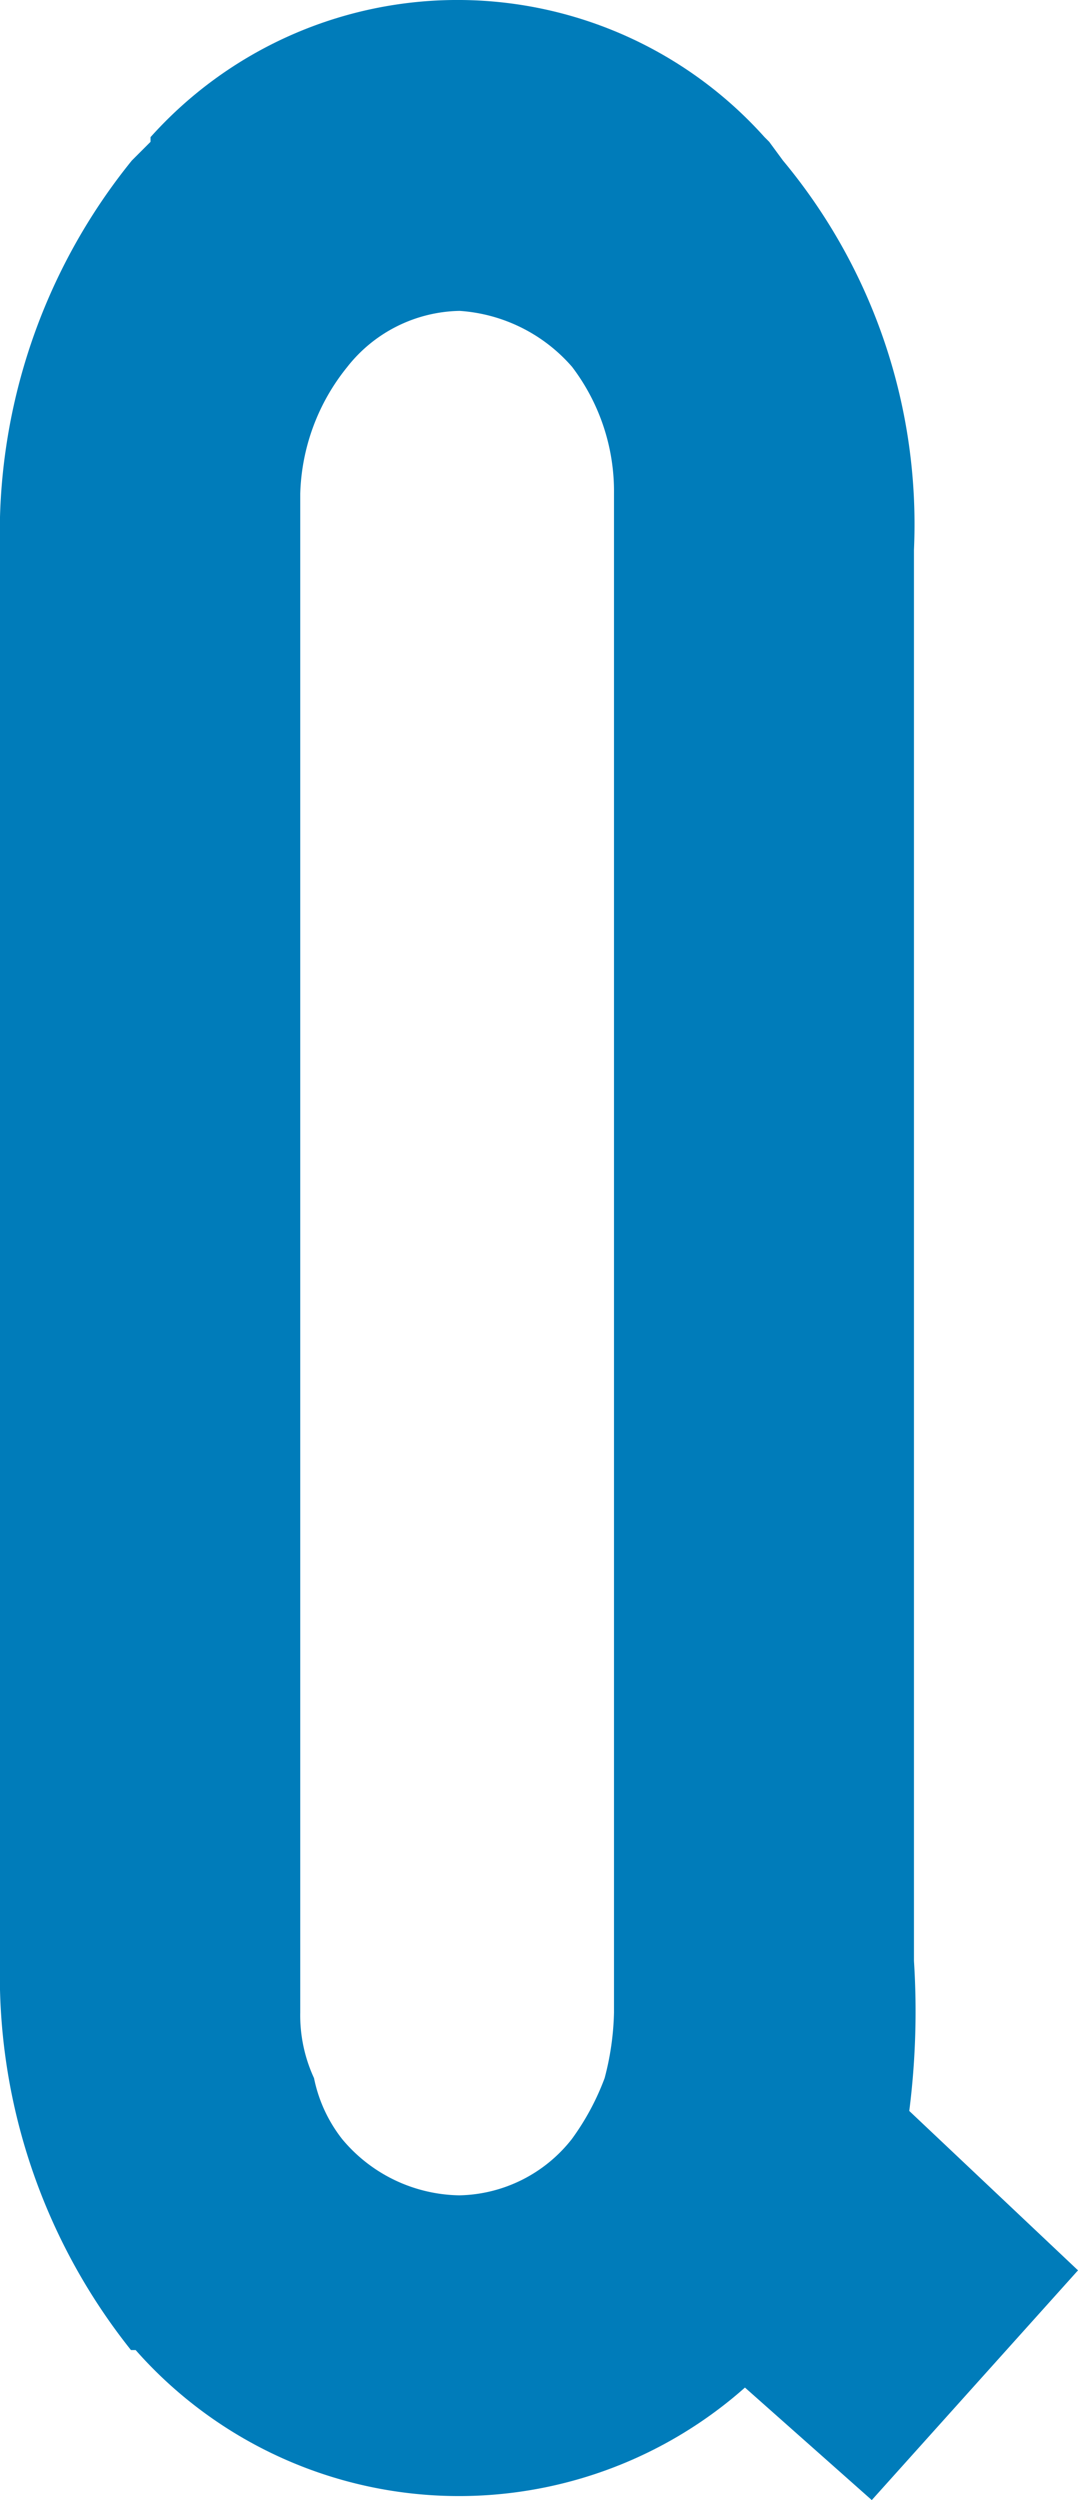 <svg xmlns="http://www.w3.org/2000/svg" width="15.64" height="36.261" viewBox="0 0 15.64 36.261">
  <path id="パス_38610" data-name="パス 38610" d="M15.64-3.332,13.192-5.644A11.464,11.464,0,0,0,13.26-7.82V-28.288a8.244,8.244,0,0,0-1.9-5.644l-.2-.272-.068-.068a5.981,5.981,0,0,0-8.908,0v.068l-.272.272A8.592,8.592,0,0,0,0-28.288V-7.82A8.72,8.72,0,0,0,1.9-2.176h.068a6.255,6.255,0,0,0,8.84.544L12.648,0ZM4.964-5.236a2.108,2.108,0,0,1-.408-.884,2.172,2.172,0,0,1-.2-.952V-29.1a3.053,3.053,0,0,1,.68-1.836,2.12,2.12,0,0,1,1.632-.816A2.371,2.371,0,0,1,8.3-30.94,2.984,2.984,0,0,1,8.908-29.1V-7.072a4.013,4.013,0,0,1-.136.952,3.664,3.664,0,0,1-.476.884,2.125,2.125,0,0,1-1.632.816A2.257,2.257,0,0,1,4.964-5.236Z" transform="translate(0 36.261)" fill="#007cba"/>
</svg>
